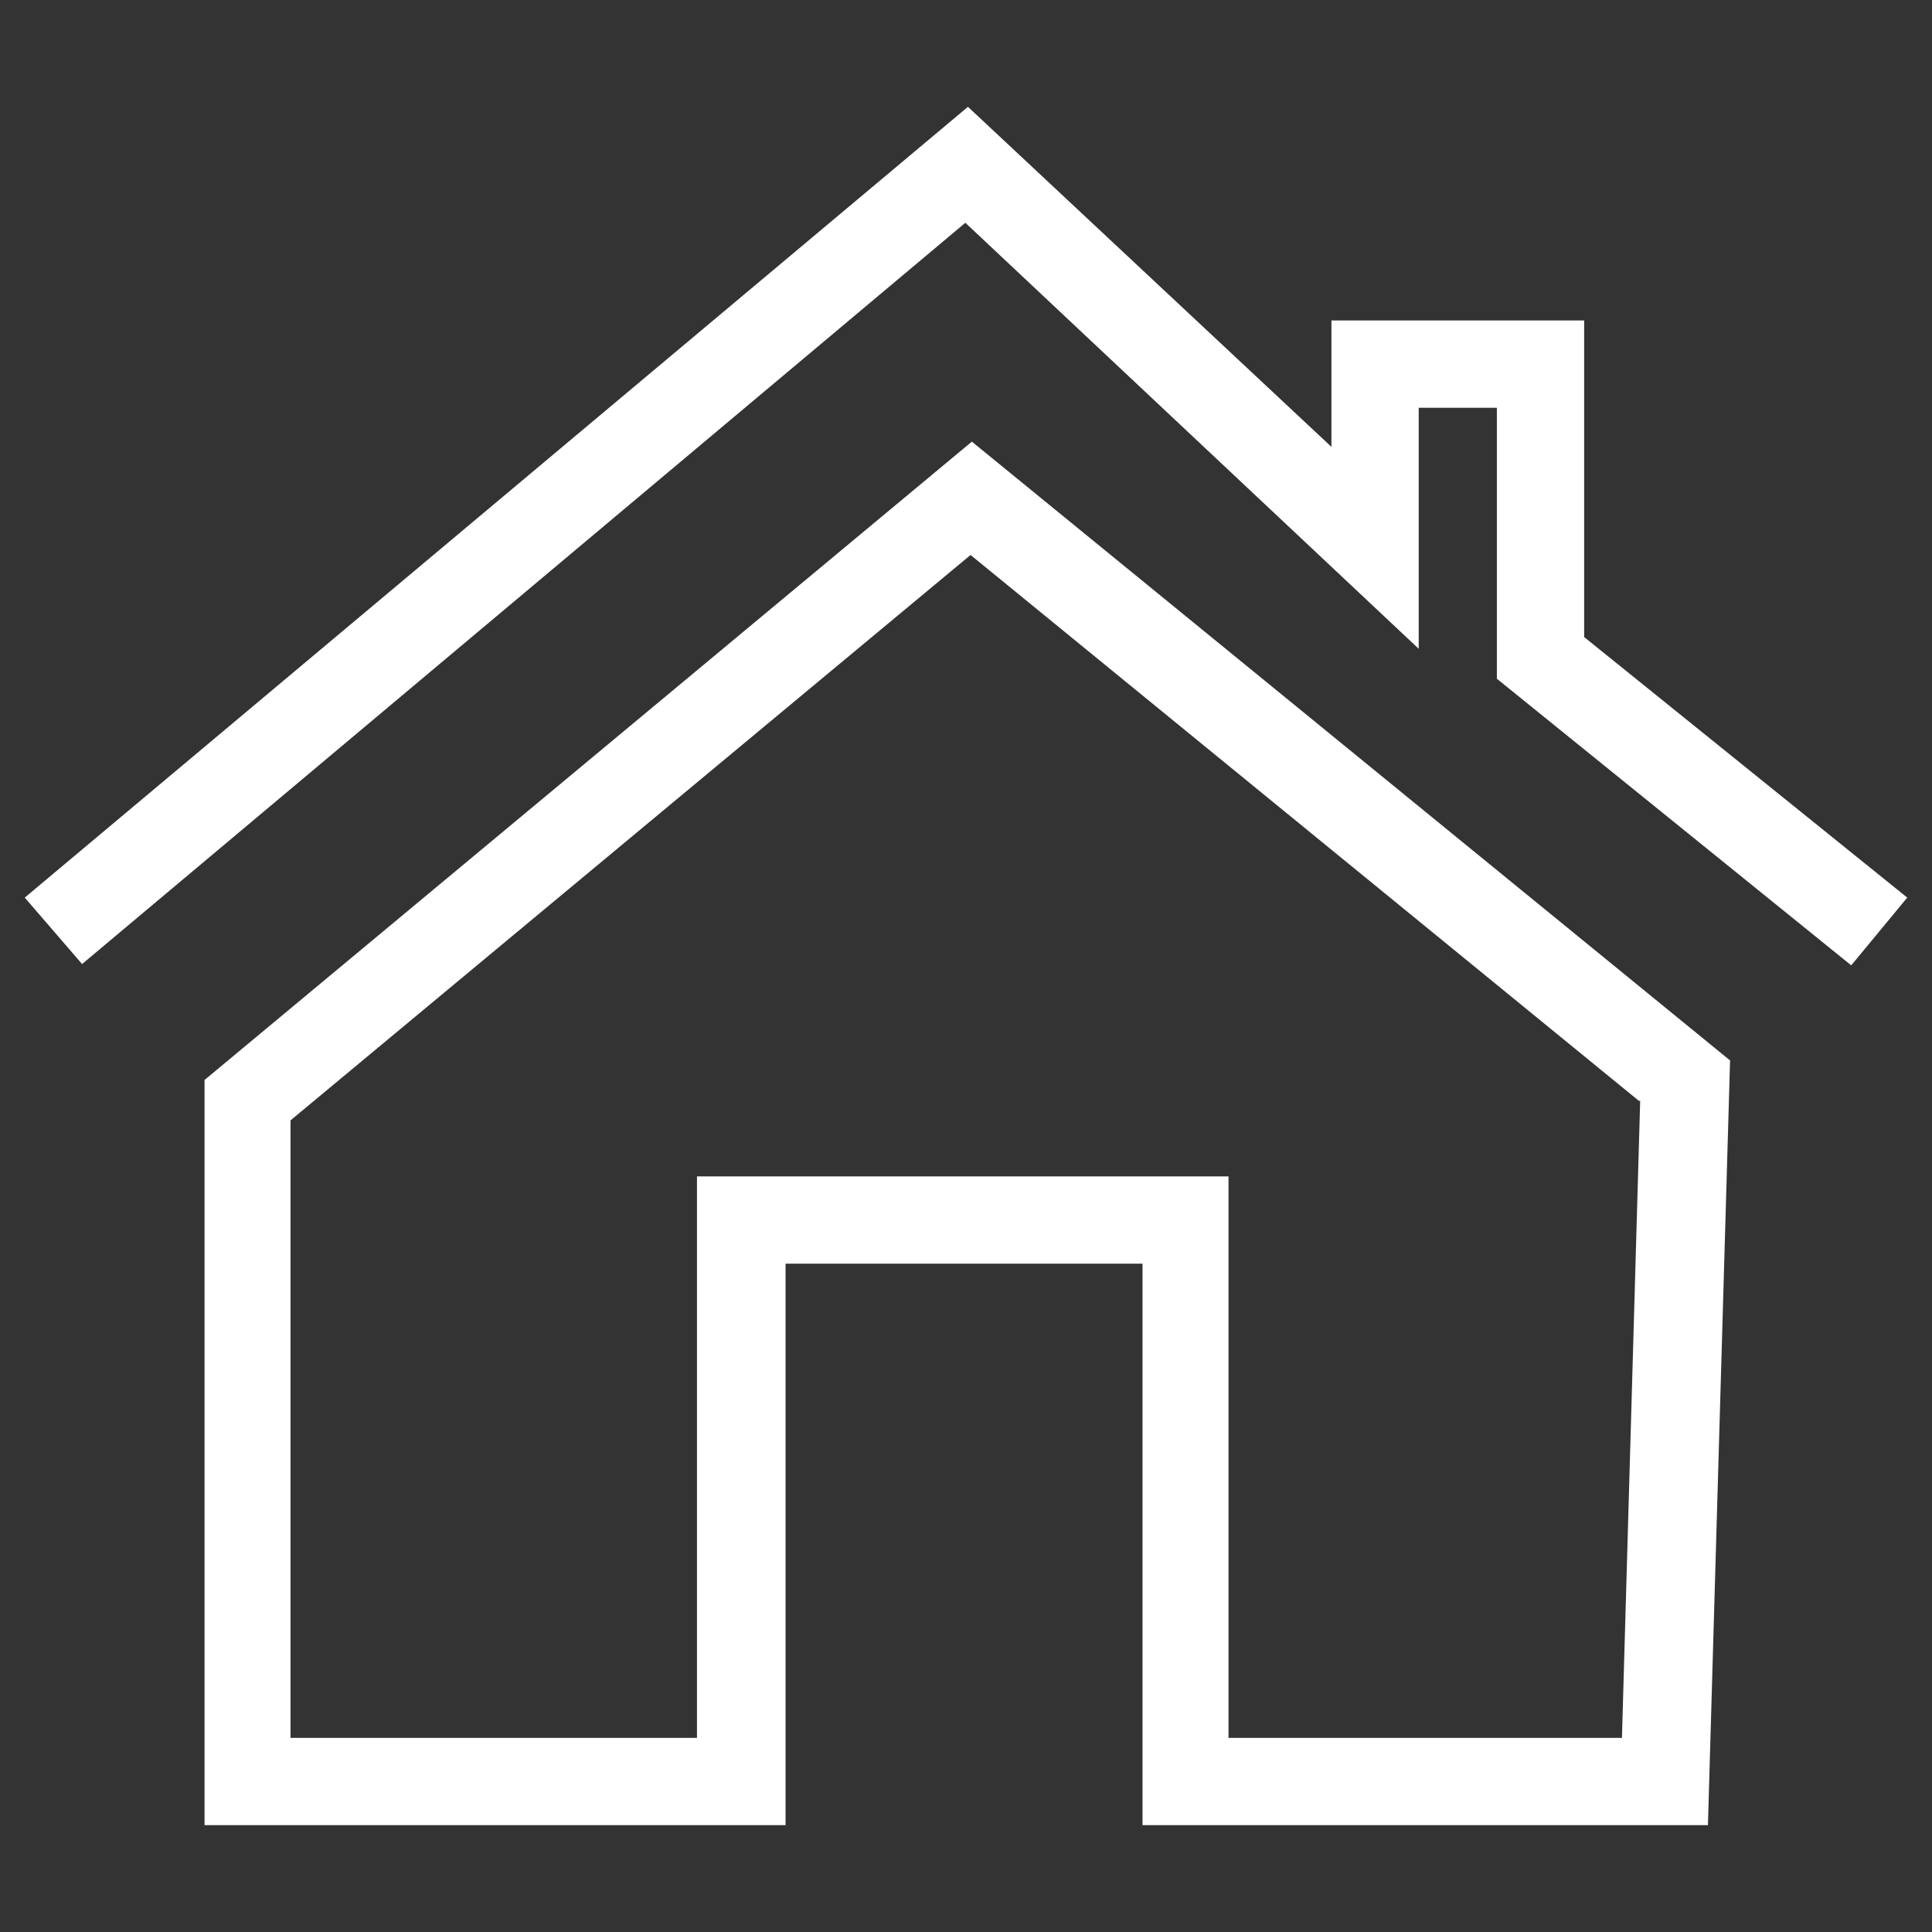 <?xml version="1.0" encoding="UTF-8"?>
<svg id="Layer_1" xmlns="http://www.w3.org/2000/svg" version="1.1" viewBox="0 0 148.3 148.3">
  <rect x="0" y="0" width="148.3" height="148.3" fill="#333333" stroke="none"/>
  <!-- Generator: Adobe Illustrator 29.3.0, SVG Export Plug-In . SVG Version: 2.1.0 Build 146)  -->
  <defs>
    <style>
      .st0 {
        fill: #fff;
      }
    </style>
  </defs>
  <polygon class="st0" points="121.6 24.6 102.2 24.6 102.2 34.3 74.3 8.2 1.9 68.9 6.3 74 74.1 17.1 108.9 49.8 108.9 31.3 114.9 31.3 114.9 52.1 142.1 74.1 146.4 68.9 121.6 48.9 121.6 24.6"/>
  <path class="st0" d="M15.7,82.9v57.2h44.6v-43.1h27.4v43.1h43.4l1.7-58.7-58.2-47.5L15.7,82.9ZM125.9,84.5l-1.4,48.9h-30.2v-43.1h-40.8v43.1h-31.2v-47.4l52.2-43.4,51.3,41.9Z"/>
</svg>
